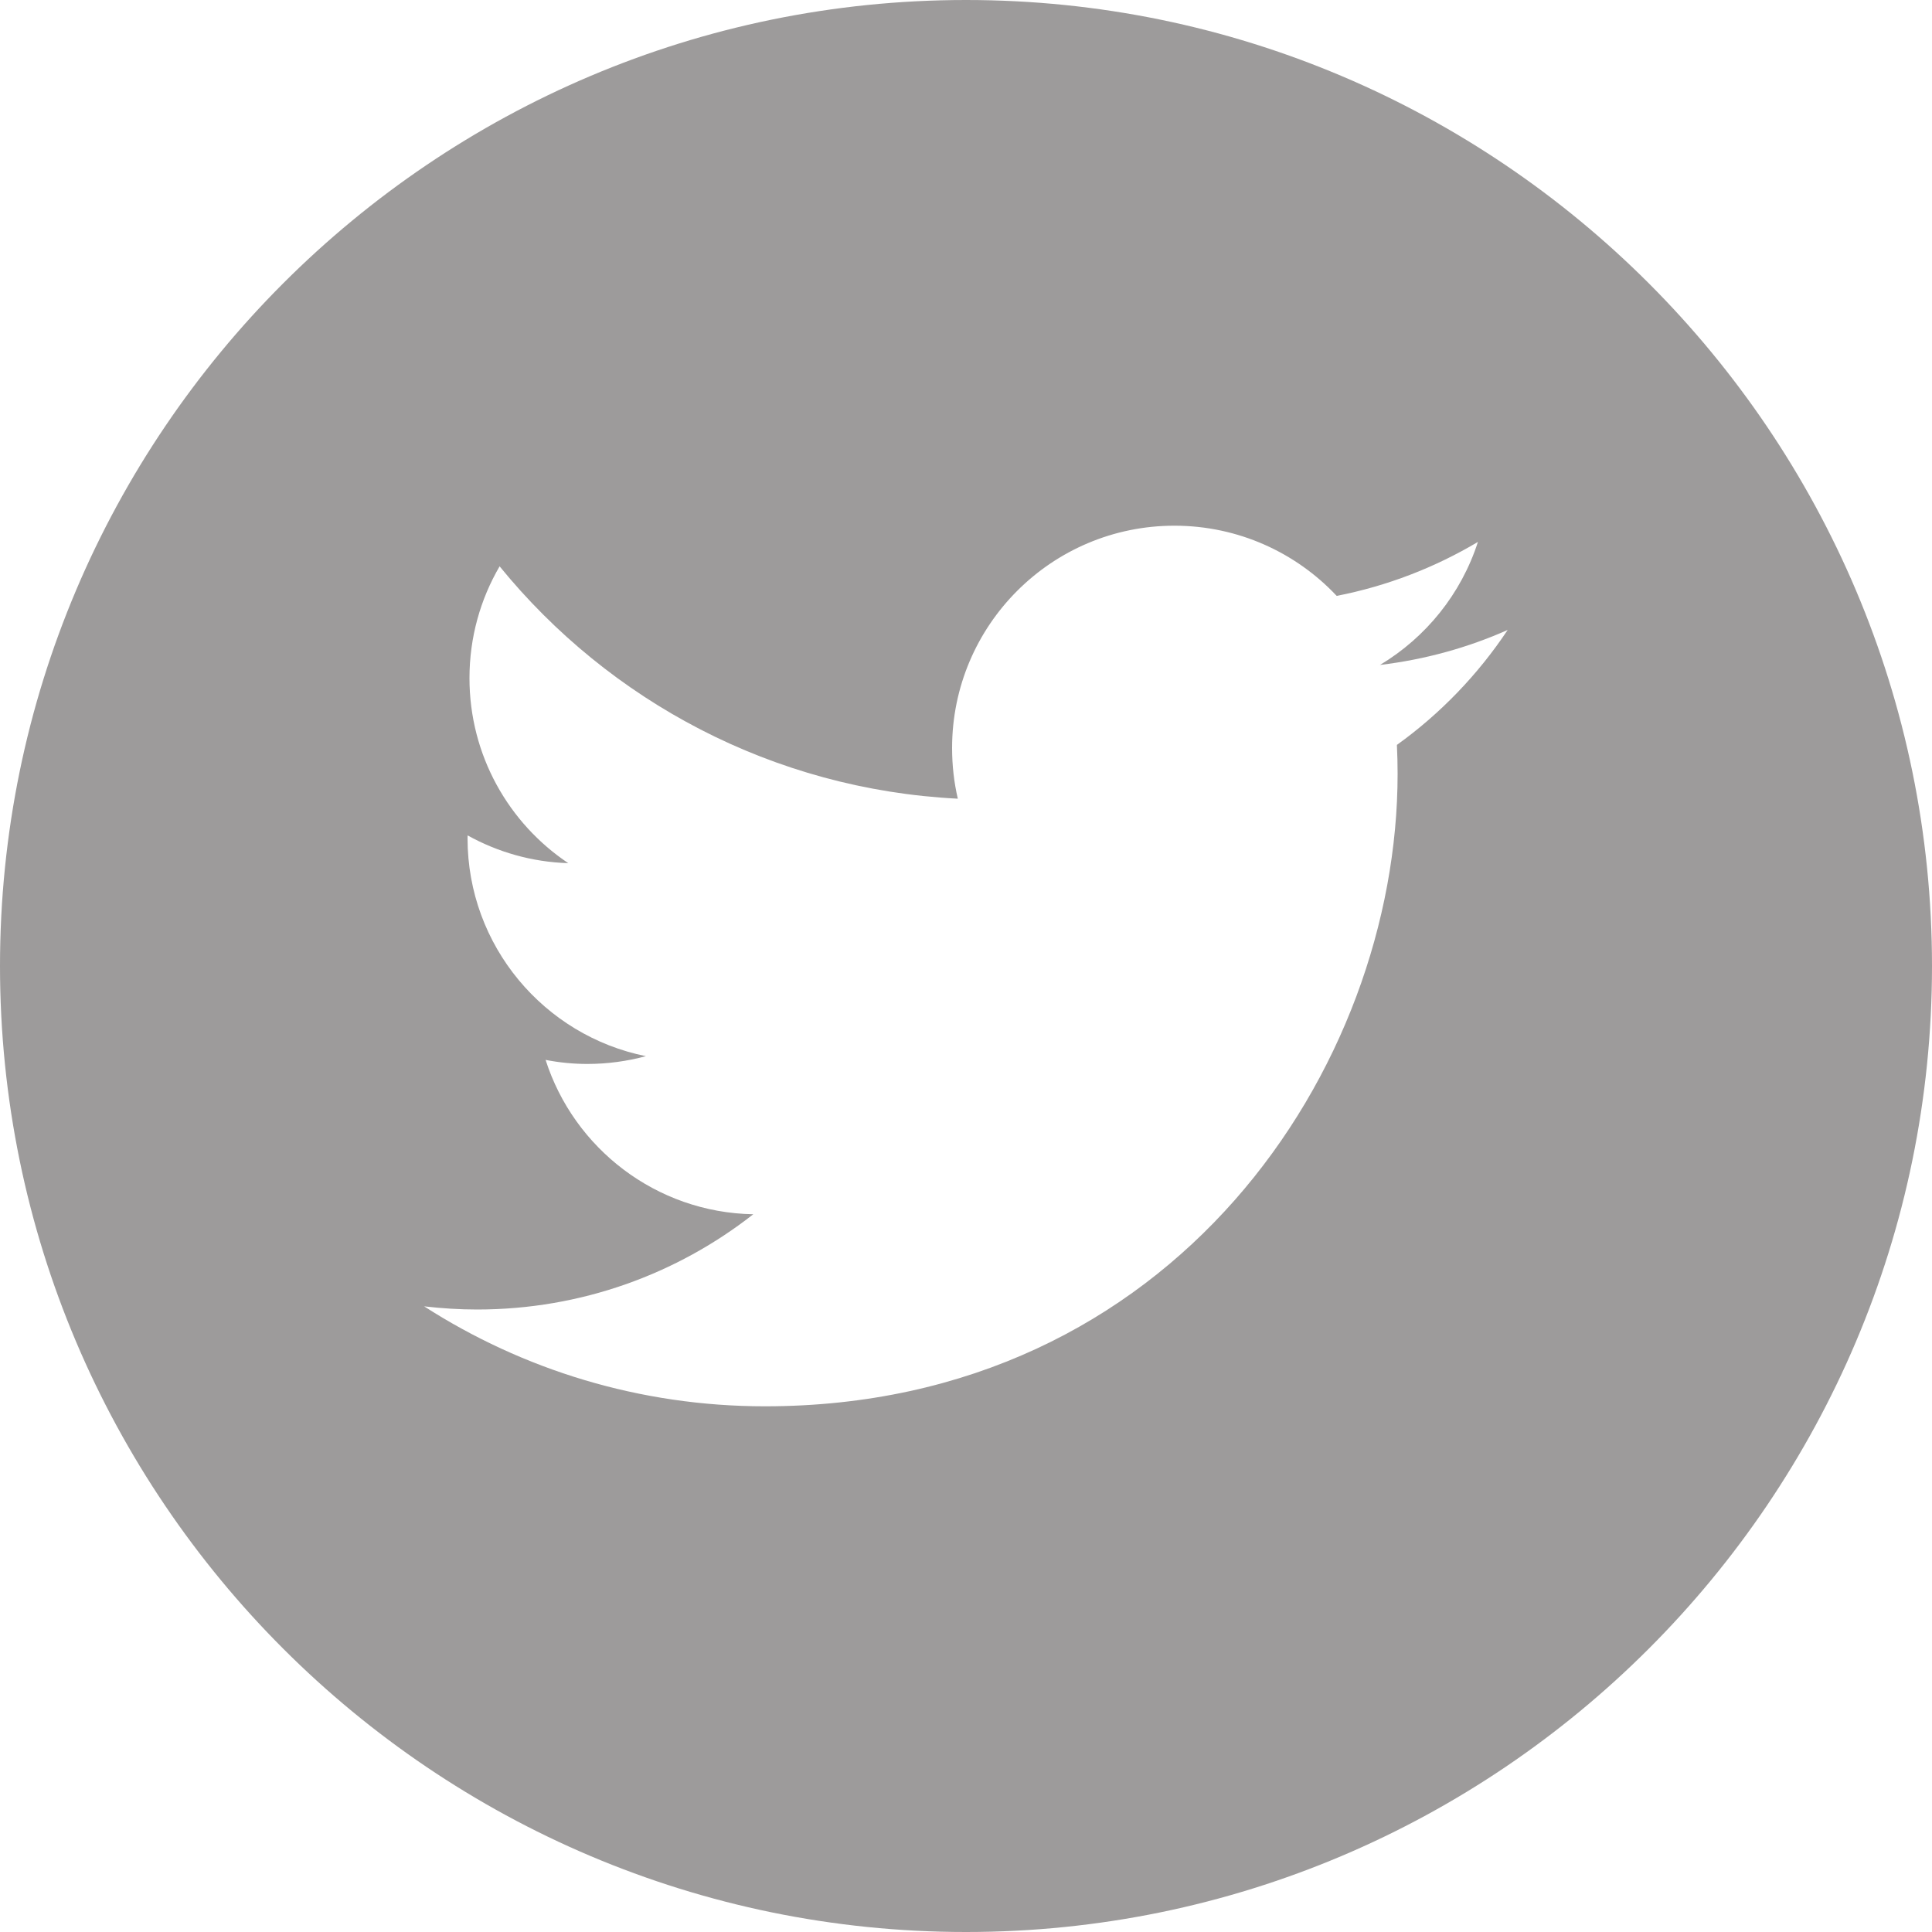 <?xml version="1.0" encoding="utf-8"?>
<!-- Generator: Adobe Illustrator 16.0.0, SVG Export Plug-In . SVG Version: 6.00 Build 0)  -->
<!DOCTYPE svg PUBLIC "-//W3C//DTD SVG 1.1//EN" "http://www.w3.org/Graphics/SVG/1.1/DTD/svg11.dtd">
<svg version="1.1" id="Layer_1" xmlns="http://www.w3.org/2000/svg" xmlns:xlink="http://www.w3.org/1999/xlink" x="0px" y="0px"
	 width="30px" height="30px" viewBox="0 0 30 30" enable-background="new 0 0 30 30" xml:space="preserve">
<path fill="#9D9B9B" d="M15,0C6.729,0,0,6.729,0,15c0,8.271,6.729,15,15,15c8.271,0,15-6.729,15-15C30,6.729,23.271,0,15,0z
	 M21.691,11.567c0.007,0.148,0.011,0.298,0.011,0.448c0,4.563-3.474,9.822-9.824,9.822c-1.949,0-3.765-0.571-5.292-1.552
	c0.271,0.031,0.545,0.049,0.823,0.049c1.618,0,3.106-0.553,4.288-1.479c-1.511-0.027-2.786-1.025-3.225-2.397
	c0.21,0.041,0.427,0.063,0.648,0.063c0.315,0,0.621-0.043,0.91-0.121c-1.579-0.317-2.77-1.712-2.77-3.385
	c0-0.015,0-0.029,0.001-0.043c0.465,0.258,0.997,0.414,1.563,0.431C7.9,12.785,7.29,11.729,7.29,10.53
	c0-0.633,0.17-1.226,0.468-1.736c1.702,2.09,4.246,3.464,7.115,3.608c-0.059-0.253-0.089-0.516-0.089-0.787
	c0-1.906,1.546-3.452,3.452-3.452c0.992,0,1.89,0.419,2.52,1.09c0.787-0.154,1.525-0.441,2.193-0.838
	c-0.26,0.807-0.807,1.482-1.52,1.91c0.698-0.083,1.365-0.269,1.982-0.543C22.951,10.474,22.366,11.082,21.691,11.567z"/>
</svg>
